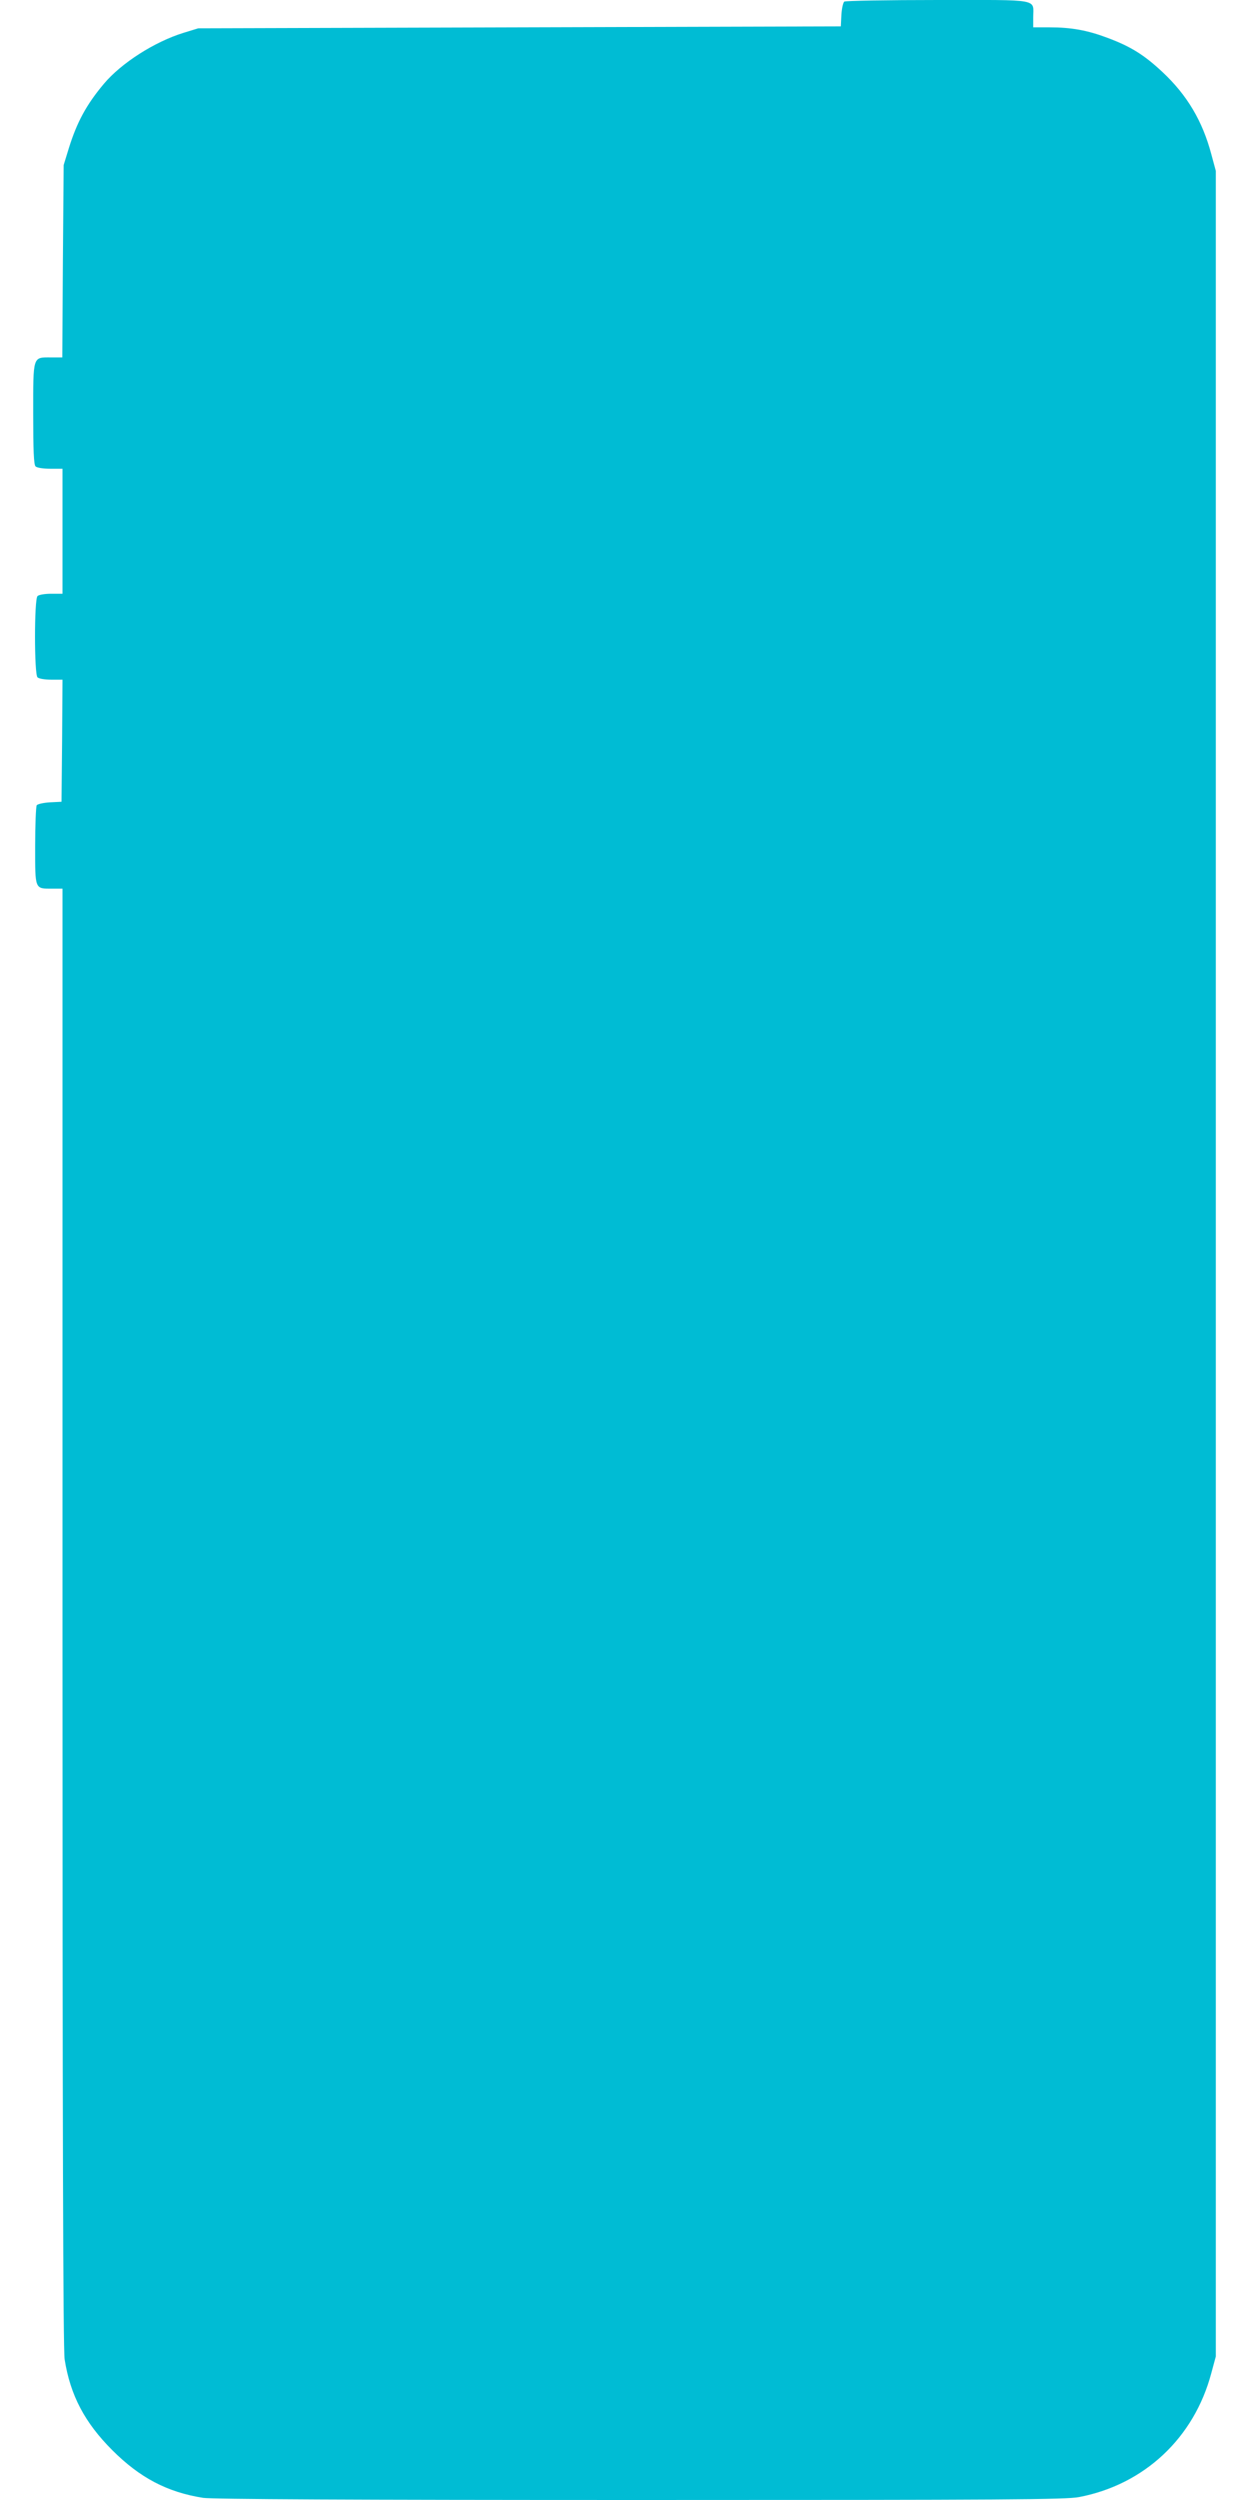 <?xml version="1.0" standalone="no"?>
<!DOCTYPE svg PUBLIC "-//W3C//DTD SVG 20010904//EN"
 "http://www.w3.org/TR/2001/REC-SVG-20010904/DTD/svg10.dtd">
<svg version="1.0" xmlns="http://www.w3.org/2000/svg"
 width="640pt" height="1280pt" viewBox="0 0 640 1280"
 preserveAspectRatio="xMidYMid meet">
<g transform="translate(0,1280) scale(0.1,-0.1)"
fill="#00bcd4" stroke="none">
<path d="M4323 12792 c-6 -4 -13 -34 -15 -67 l-3 -60 -1645 -5 -1645 -5 -75
-23 c-149 -46 -319 -155 -408 -261 -90 -107 -138 -197 -179 -328 l-27 -88 -4
-492 -3 -493 -59 0 c-93 0 -90 10 -90 -289 0 -186 3 -260 12 -269 7 -7 39 -12
75 -12 l63 0 0 -320 0 -320 -58 0 c-32 0 -63 -5 -70 -12 -17 -17 -17 -399 0
-416 7 -7 38 -12 70 -12 l58 0 -2 -312 -3 -313 -60 -3 c-33 -2 -63 -9 -67 -15
-4 -7 -8 -101 -8 -209 0 -225 -3 -218 89 -218 l51 0 0 -3732 c0 -2566 3 -3753
11 -3798 29 -184 103 -324 244 -465 141 -141 281 -215 465 -244 44 -7 764 -11
2237 -11 1873 0 2182 2 2248 15 334 64 589 303 677 635 l23 85 0 5595 0 5595
-23 85 c-45 170 -124 303 -250 421 -94 88 -163 131 -281 175 -103 39 -186 54
-298 54 l-83 0 0 51 c0 97 44 89 -488 89 -257 0 -472 -4 -479 -8z"/>
</g>
</svg>
